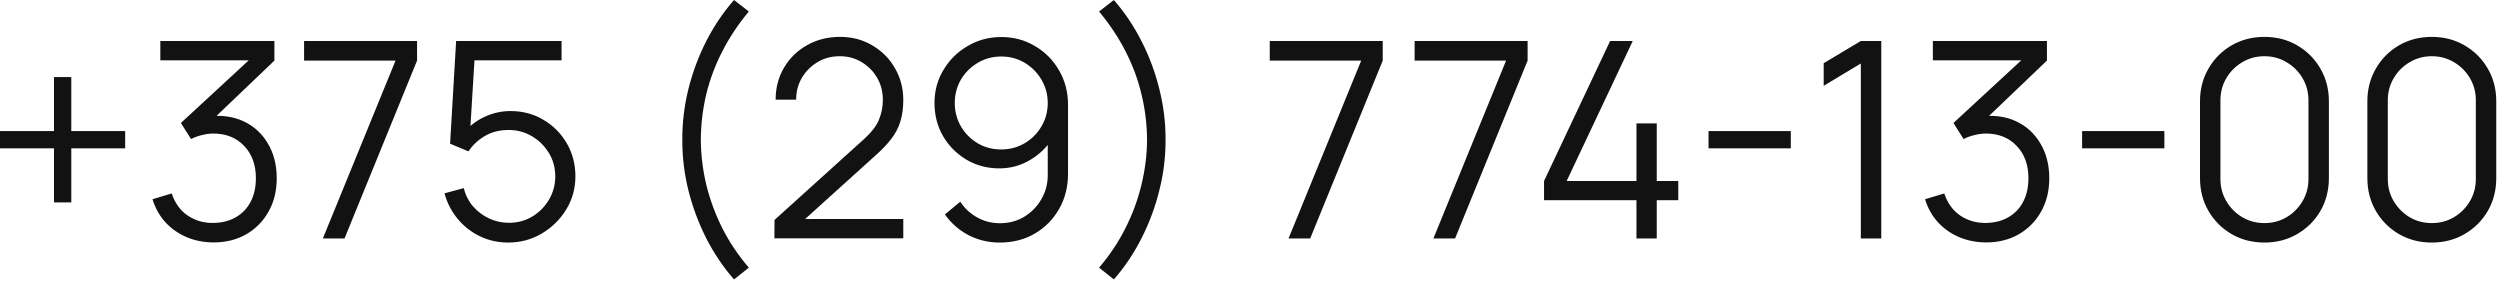 <?xml version="1.0" encoding="UTF-8"?> <svg xmlns="http://www.w3.org/2000/svg" width="547" height="62" viewBox="0 0 547 62" fill="none"><path d="M11.818 44.28V32.46H-0.002V28.68H11.818V16.86H15.598V28.68H27.388V32.46H15.598V44.28H11.818ZM46.779 53.04C44.639 53.04 42.669 52.66 40.869 51.9C39.069 51.14 37.519 50.06 36.219 48.66C34.919 47.24 33.969 45.55 33.369 43.59L37.569 42.33C38.289 44.47 39.469 46.09 41.109 47.19C42.769 48.29 44.639 48.82 46.719 48.78C48.639 48.74 50.289 48.31 51.669 47.49C53.069 46.67 54.139 45.53 54.879 44.07C55.619 42.61 55.989 40.92 55.989 39C55.989 36.06 55.129 33.7 53.409 31.92C51.709 30.12 49.459 29.22 46.659 29.22C45.879 29.22 45.059 29.33 44.199 29.55C43.339 29.75 42.539 30.04 41.799 30.42L39.579 26.91L56.379 11.4L57.099 13.2H35.079V8.97H60.039V13.26L45.399 27.24L45.339 25.5C48.339 25.12 50.979 25.46 53.259 26.52C55.539 27.58 57.319 29.2 58.599 31.38C59.899 33.54 60.549 36.08 60.549 39C60.549 41.76 59.949 44.2 58.749 46.32C57.569 48.42 55.939 50.07 53.859 51.27C51.779 52.45 49.419 53.04 46.779 53.04ZM70.643 52.17L86.543 13.26H66.533V8.97H91.253V13.26L75.383 52.17H70.643ZM111.2 53.07C108.96 53.07 106.89 52.61 104.99 51.69C103.09 50.77 101.47 49.5 100.13 47.88C98.79 46.26 97.83 44.4 97.25 42.3L101.48 41.16C101.86 42.72 102.55 44.07 103.55 45.21C104.55 46.33 105.72 47.2 107.06 47.82C108.42 48.44 109.84 48.75 111.32 48.75C113.24 48.75 114.96 48.29 116.48 47.37C118.02 46.43 119.24 45.19 120.14 43.65C121.04 42.11 121.49 40.42 121.49 38.58C121.49 36.68 121.02 34.97 120.08 33.45C119.14 31.91 117.9 30.69 116.36 29.79C114.82 28.89 113.14 28.44 111.32 28.44C109.28 28.44 107.52 28.89 106.04 29.79C104.56 30.67 103.38 31.78 102.5 33.12L98.48 31.44L99.8 8.97H122.87V13.2H101.75L103.94 11.13L102.77 30.3L101.66 28.83C102.9 27.41 104.4 26.3 106.16 25.5C107.92 24.7 109.77 24.3 111.71 24.3C114.37 24.3 116.77 24.94 118.91 26.22C121.05 27.48 122.75 29.19 124.01 31.35C125.27 33.51 125.9 35.92 125.9 38.58C125.9 41.22 125.23 43.64 123.89 45.84C122.55 48.02 120.77 49.77 118.55 51.09C116.33 52.41 113.88 53.07 111.2 53.07ZM160.601 61.14C158.241 58.44 156.211 55.43 154.511 52.11C152.831 48.77 151.531 45.27 150.611 41.61C149.711 37.95 149.271 34.27 149.291 30.57C149.271 26.87 149.711 23.19 150.611 19.53C151.531 15.85 152.831 12.35 154.511 9.03C156.211 5.71 158.241 2.7 160.601 4.14848e-05L163.841 2.52C161.521 5.3 159.581 8.22 158.021 11.28C156.461 14.32 155.291 17.46 154.511 20.7C153.751 23.94 153.361 27.23 153.341 30.57C153.361 33.87 153.761 37.16 154.541 40.44C155.341 43.7 156.511 46.87 158.051 49.95C159.611 53.01 161.541 55.88 163.841 58.56L160.601 61.14ZM169.438 52.14L169.468 48.12L188.998 30.48C190.678 28.96 191.788 27.52 192.328 26.16C192.888 24.78 193.168 23.34 193.168 21.84C193.168 20.06 192.748 18.45 191.908 17.01C191.068 15.57 189.938 14.43 188.518 13.59C187.098 12.73 185.508 12.3 183.748 12.3C181.908 12.3 180.268 12.74 178.828 13.62C177.388 14.5 176.248 15.66 175.408 17.1C174.588 18.54 174.188 20.11 174.208 21.81H169.708C169.708 19.19 170.328 16.84 171.568 14.76C172.808 12.68 174.488 11.05 176.608 9.87C178.728 8.67 181.128 8.07 183.808 8.07C186.428 8.07 188.778 8.69 190.858 9.93C192.958 11.15 194.608 12.81 195.808 14.91C197.028 16.99 197.638 19.31 197.638 21.87C197.638 23.67 197.418 25.26 196.978 26.64C196.558 28 195.888 29.27 194.968 30.45C194.068 31.61 192.918 32.81 191.518 34.05L174.178 49.71L173.488 47.91H197.638V52.14H169.438ZM219.076 8.1C221.796 8.1 224.256 8.76 226.456 10.08C228.676 11.38 230.436 13.16 231.736 15.42C233.036 17.66 233.686 20.18 233.686 22.98V37.98C233.686 40.86 233.036 43.44 231.736 45.72C230.436 48 228.656 49.8 226.396 51.12C224.156 52.42 221.606 53.07 218.746 53.07C216.286 53.07 214.006 52.53 211.906 51.45C209.826 50.35 208.106 48.84 206.746 46.92L210.106 44.13C211.026 45.55 212.246 46.69 213.766 47.55C215.306 48.41 216.966 48.84 218.746 48.84C220.786 48.84 222.586 48.36 224.146 47.4C225.726 46.42 226.966 45.14 227.866 43.56C228.786 41.96 229.246 40.23 229.246 38.37V28.95L230.326 30.21C229.086 32.19 227.436 33.79 225.376 35.01C223.336 36.23 221.096 36.84 218.656 36.84C215.996 36.84 213.586 36.2 211.426 34.92C209.286 33.64 207.586 31.92 206.326 29.76C205.086 27.6 204.466 25.19 204.466 22.53C204.466 19.87 205.126 17.45 206.446 15.27C207.766 13.07 209.536 11.33 211.756 10.05C213.976 8.75 216.416 8.1 219.076 8.1ZM219.076 12.36C217.196 12.36 215.486 12.82 213.946 13.74C212.406 14.64 211.176 15.86 210.256 17.4C209.356 18.94 208.906 20.65 208.906 22.53C208.906 24.41 209.356 26.12 210.256 27.66C211.156 29.2 212.376 30.43 213.916 31.35C215.456 32.25 217.166 32.7 219.046 32.7C220.926 32.7 222.636 32.25 224.176 31.35C225.736 30.43 226.966 29.2 227.866 27.66C228.786 26.12 229.246 24.41 229.246 22.53C229.246 20.67 228.786 18.97 227.866 17.43C226.966 15.89 225.746 14.66 224.206 13.74C222.666 12.82 220.956 12.36 219.076 12.36ZM243.713 61.14L240.473 58.56C242.773 55.88 244.693 53.01 246.233 49.95C247.793 46.87 248.963 43.7 249.743 40.44C250.543 37.16 250.953 33.87 250.973 30.57C250.953 27.23 250.553 23.94 249.773 20.7C249.013 17.46 247.853 14.32 246.293 11.28C244.733 8.22 242.793 5.3 240.473 2.52L243.713 4.14848e-05C246.073 2.7 248.093 5.71 249.773 9.03C251.473 12.35 252.773 15.85 253.673 19.53C254.593 23.19 255.043 26.87 255.023 30.57C255.043 34.27 254.593 37.95 253.673 41.61C252.773 45.27 251.473 48.77 249.773 52.11C248.093 55.43 246.073 58.44 243.713 61.14ZM281.932 52.17L297.832 13.26H277.822V8.97H302.542V13.26L286.672 52.17H281.932ZM313.631 52.17L329.531 13.26H309.521V8.97H334.241V13.26L318.371 52.17H313.631ZM358.056 52.17V43.8H337.836V39.6L352.296 8.97H357.246L342.786 39.6H358.056V27H362.496V39.6H367.206V43.8H362.496V52.17H358.056ZM373.827 32.46V28.68H391.827V32.46H373.827ZM407.152 52.17V13.89L399.022 18.78V13.83L407.152 8.97H411.622V52.17H407.152ZM434.611 53.04C432.471 53.04 430.501 52.66 428.701 51.9C426.901 51.14 425.351 50.06 424.051 48.66C422.751 47.24 421.801 45.55 421.201 43.59L425.401 42.33C426.121 44.47 427.301 46.09 428.941 47.19C430.601 48.29 432.471 48.82 434.551 48.78C436.471 48.74 438.121 48.31 439.501 47.49C440.901 46.67 441.971 45.53 442.711 44.07C443.451 42.61 443.821 40.92 443.821 39C443.821 36.06 442.961 33.7 441.241 31.92C439.541 30.12 437.291 29.22 434.491 29.22C433.711 29.22 432.891 29.33 432.031 29.55C431.171 29.75 430.371 30.04 429.631 30.42L427.411 26.91L444.211 11.4L444.931 13.2H422.911V8.97H447.871V13.26L433.231 27.24L433.171 25.5C436.171 25.12 438.811 25.46 441.091 26.52C443.371 27.58 445.151 29.2 446.431 31.38C447.731 33.54 448.381 36.08 448.381 39C448.381 41.76 447.781 44.2 446.581 46.32C445.401 48.42 443.771 50.07 441.691 51.27C439.611 52.45 437.251 53.04 434.611 53.04ZM455.565 32.46V28.68H473.565V32.46H455.565ZM495.46 53.07C492.8 53.07 490.4 52.45 488.26 51.21C486.14 49.97 484.46 48.29 483.22 46.17C481.98 44.03 481.36 41.63 481.36 38.97V22.17C481.36 19.51 481.98 17.12 483.22 15C484.46 12.86 486.14 11.17 488.26 9.93C490.4 8.69 492.8 8.07 495.46 8.07C498.12 8.07 500.51 8.69 502.63 9.93C504.77 11.17 506.46 12.86 507.7 15C508.94 17.12 509.56 19.51 509.56 22.17V38.97C509.56 41.63 508.94 44.03 507.7 46.17C506.46 48.29 504.77 49.97 502.63 51.21C500.51 52.45 498.12 53.07 495.46 53.07ZM495.46 48.81C497.24 48.81 498.86 48.38 500.32 47.52C501.78 46.64 502.94 45.47 503.8 44.01C504.66 42.55 505.09 40.94 505.09 39.18V21.96C505.09 20.18 504.66 18.56 503.8 17.1C502.94 15.64 501.78 14.48 500.32 13.62C498.86 12.74 497.24 12.3 495.46 12.3C493.68 12.3 492.06 12.74 490.6 13.62C489.14 14.48 487.98 15.64 487.12 17.1C486.26 18.56 485.83 20.18 485.83 21.96V39.18C485.83 40.94 486.26 42.55 487.12 44.01C487.98 45.47 489.14 46.64 490.6 47.52C492.06 48.38 493.68 48.81 495.46 48.81ZM532.081 53.07C529.421 53.07 527.021 52.45 524.881 51.21C522.761 49.97 521.081 48.29 519.841 46.17C518.601 44.03 517.981 41.63 517.981 38.97V22.17C517.981 19.51 518.601 17.12 519.841 15C521.081 12.86 522.761 11.17 524.881 9.93C527.021 8.69 529.421 8.07 532.081 8.07C534.741 8.07 537.131 8.69 539.251 9.93C541.391 11.17 543.081 12.86 544.321 15C545.561 17.12 546.181 19.51 546.181 22.17V38.97C546.181 41.63 545.561 44.03 544.321 46.17C543.081 48.29 541.391 49.97 539.251 51.21C537.131 52.45 534.741 53.07 532.081 53.07ZM532.081 48.81C533.861 48.81 535.481 48.38 536.941 47.52C538.401 46.64 539.561 45.47 540.421 44.01C541.281 42.55 541.711 40.94 541.711 39.18V21.96C541.711 20.18 541.281 18.56 540.421 17.1C539.561 15.64 538.401 14.48 536.941 13.62C535.481 12.74 533.861 12.3 532.081 12.3C530.301 12.3 528.681 12.74 527.221 13.62C525.761 14.48 524.601 15.64 523.741 17.1C522.881 18.56 522.451 20.18 522.451 21.96V39.18C522.451 40.94 522.881 42.55 523.741 44.01C524.601 45.47 525.761 46.64 527.221 47.52C528.681 48.38 530.301 48.81 532.081 48.81Z" fill="#121212"></path></svg> 